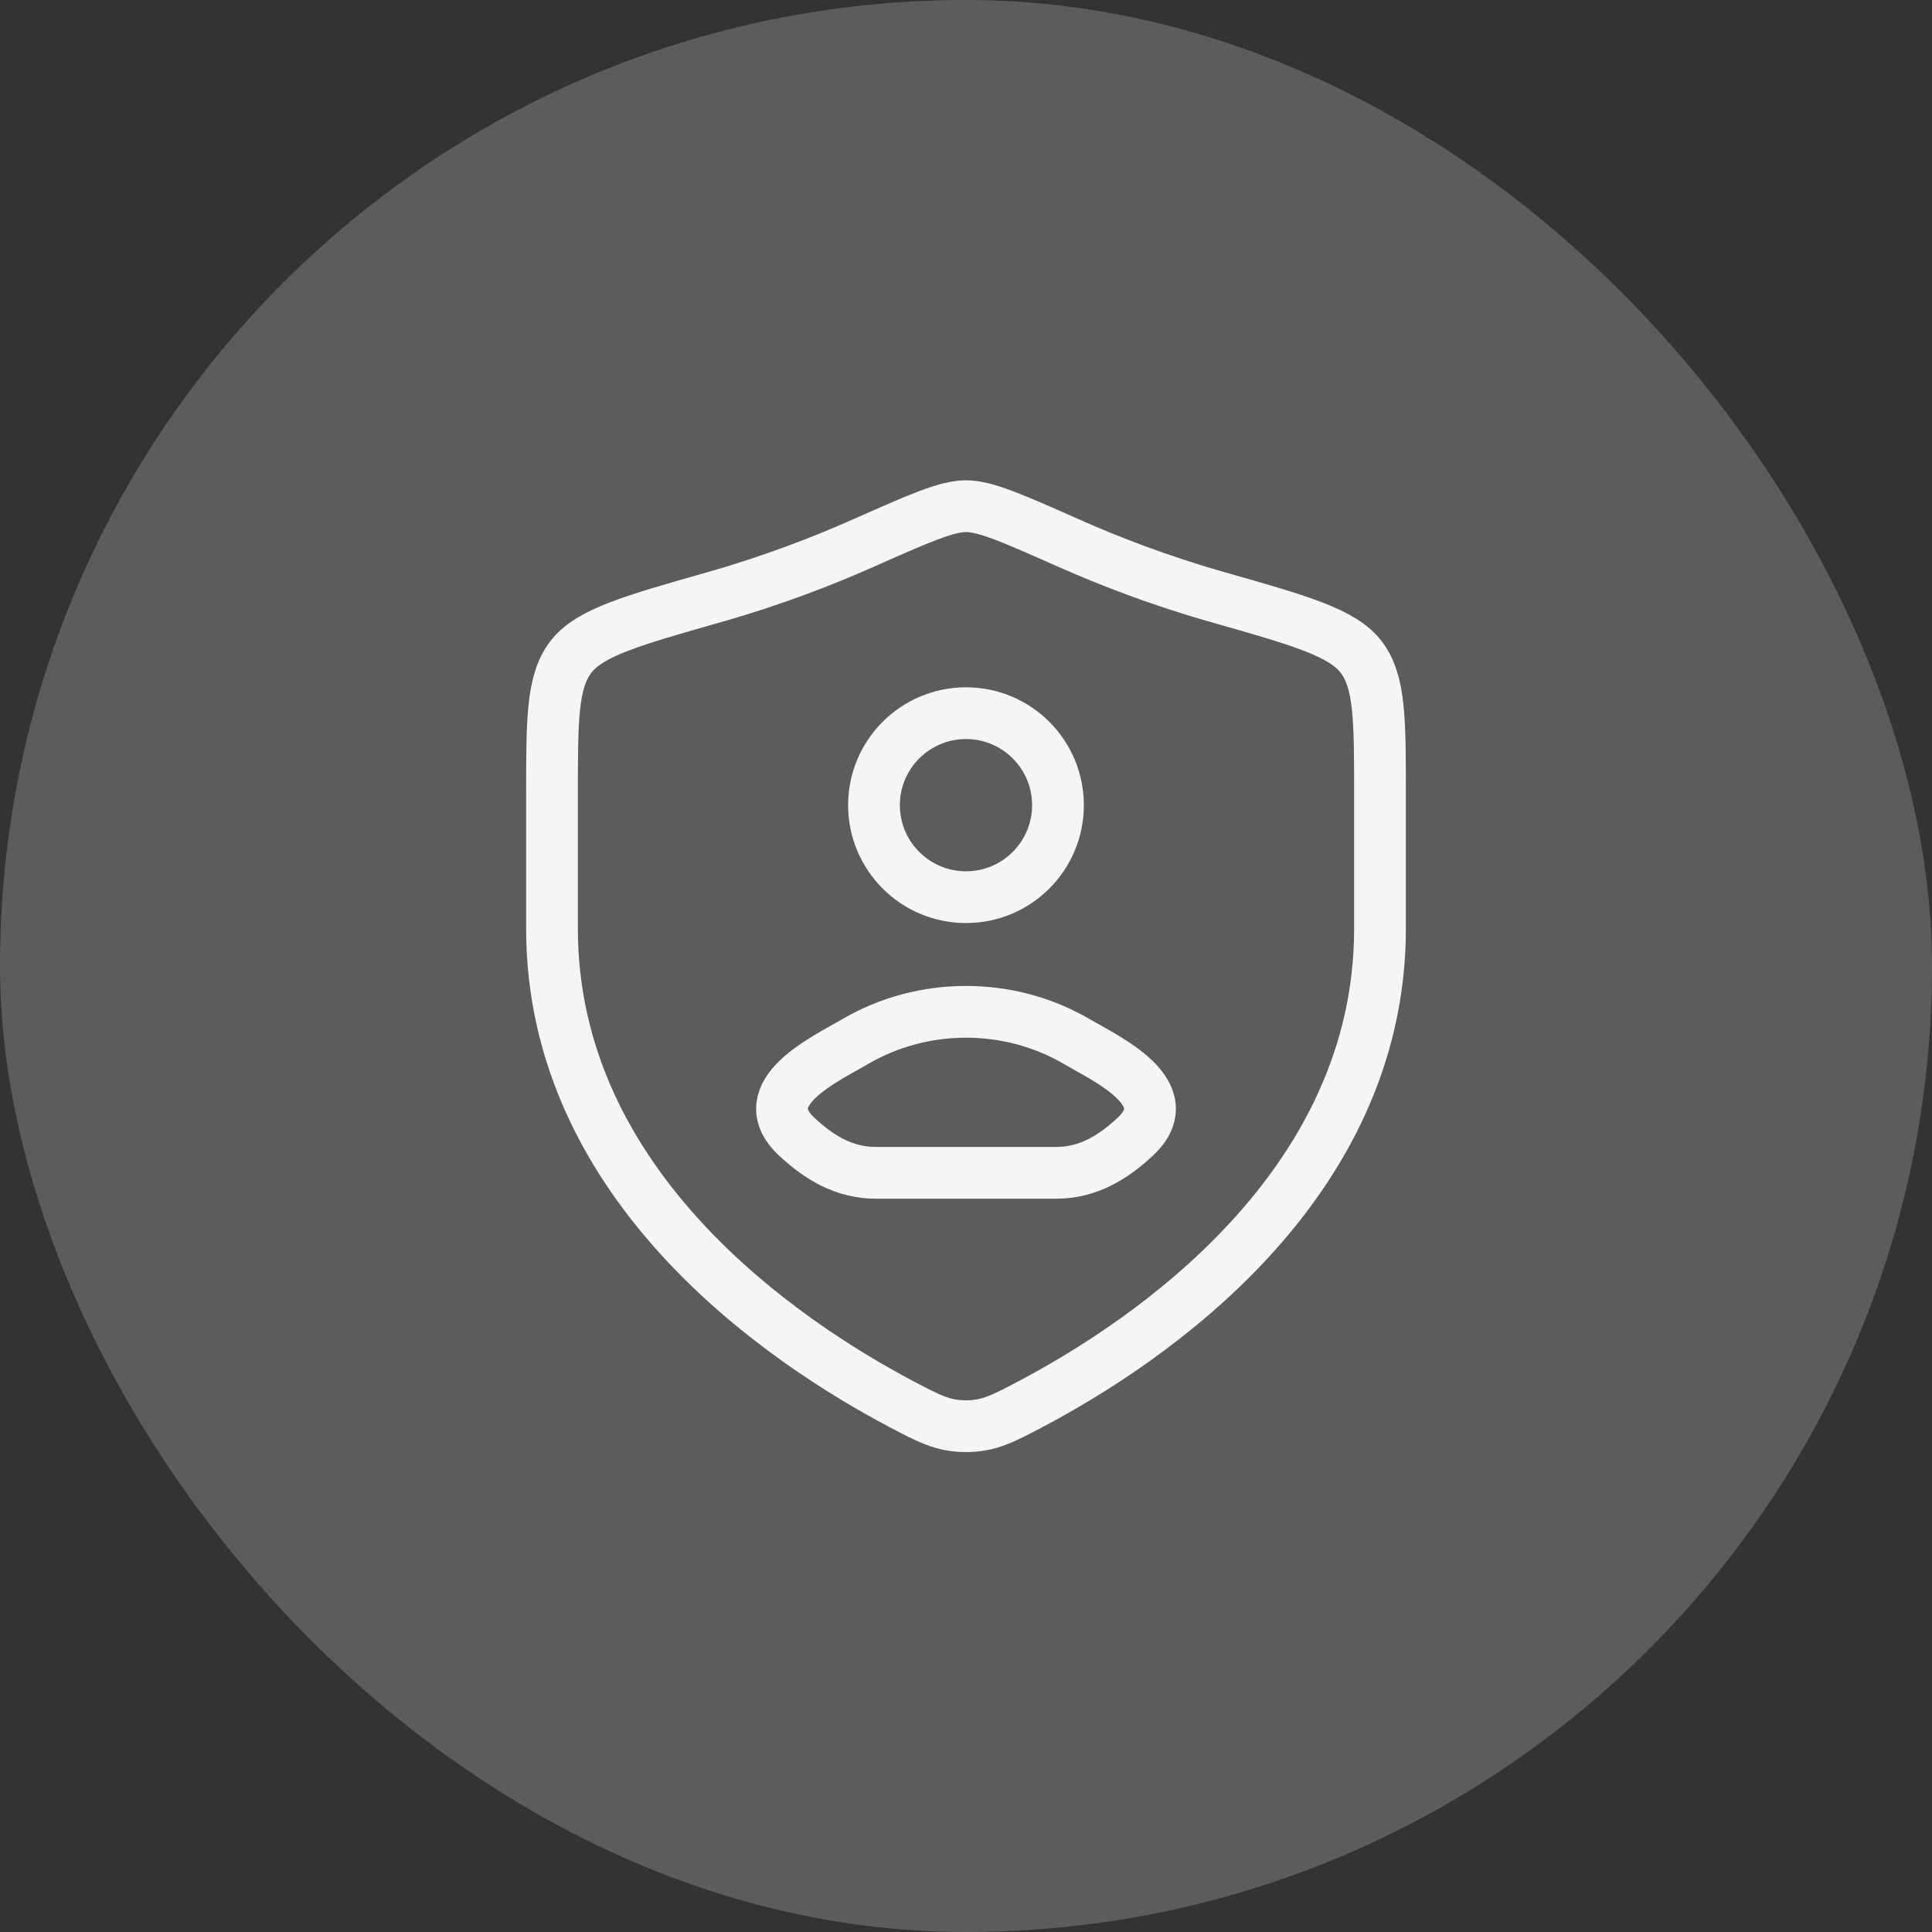 <svg width="56" height="56" viewBox="0 0 56 56" fill="none" xmlns="http://www.w3.org/2000/svg">
<rect x="0" y="0" width="56" height="56" fill="#333333" stroke="none"/>
<rect width="56" height="56" rx="28" fill="#5C5C5C"/>
<path d="M30.666 23.338C30.666 24.811 29.473 26.005 28 26.005C26.527 26.005 25.333 24.811 25.333 23.338C25.333 21.866 26.527 20.672 28 20.672C29.473 20.672 30.666 21.866 30.666 23.338Z" stroke="#F5F5F5" stroke-width="1.5" stroke-linecap="round" stroke-linejoin="round"/>
<path d="M24.787 30.192C23.949 30.684 21.75 31.687 23.089 32.943C23.743 33.556 24.472 33.995 25.387 33.995H30.613C31.529 33.995 32.257 33.556 32.911 32.943C34.25 31.687 32.052 30.684 31.214 30.192C29.248 29.04 26.753 29.04 24.787 30.192Z" stroke="#F5F5F5" stroke-width="1.5" stroke-linejoin="round"/>
<path d="M40 26.916V23.046C40 20.859 40 19.766 39.461 19.052C38.922 18.339 37.704 17.993 35.268 17.3C33.603 16.827 32.136 16.257 30.963 15.736C29.364 15.027 28.565 14.672 28 14.672C27.435 14.672 26.636 15.027 25.037 15.736C23.864 16.257 22.397 16.827 20.732 17.3C18.296 17.993 17.078 18.339 16.539 19.052C16 19.766 16 20.859 16 23.046V26.916C16 34.416 22.75 38.916 26.125 40.698C26.935 41.125 27.34 41.339 28 41.339C28.66 41.339 29.065 41.125 29.875 40.698C33.25 38.916 40 34.416 40 26.916Z" stroke="#F5F5F5" stroke-width="1.5" stroke-linecap="round" stroke-linejoin="round"/>
</svg>
